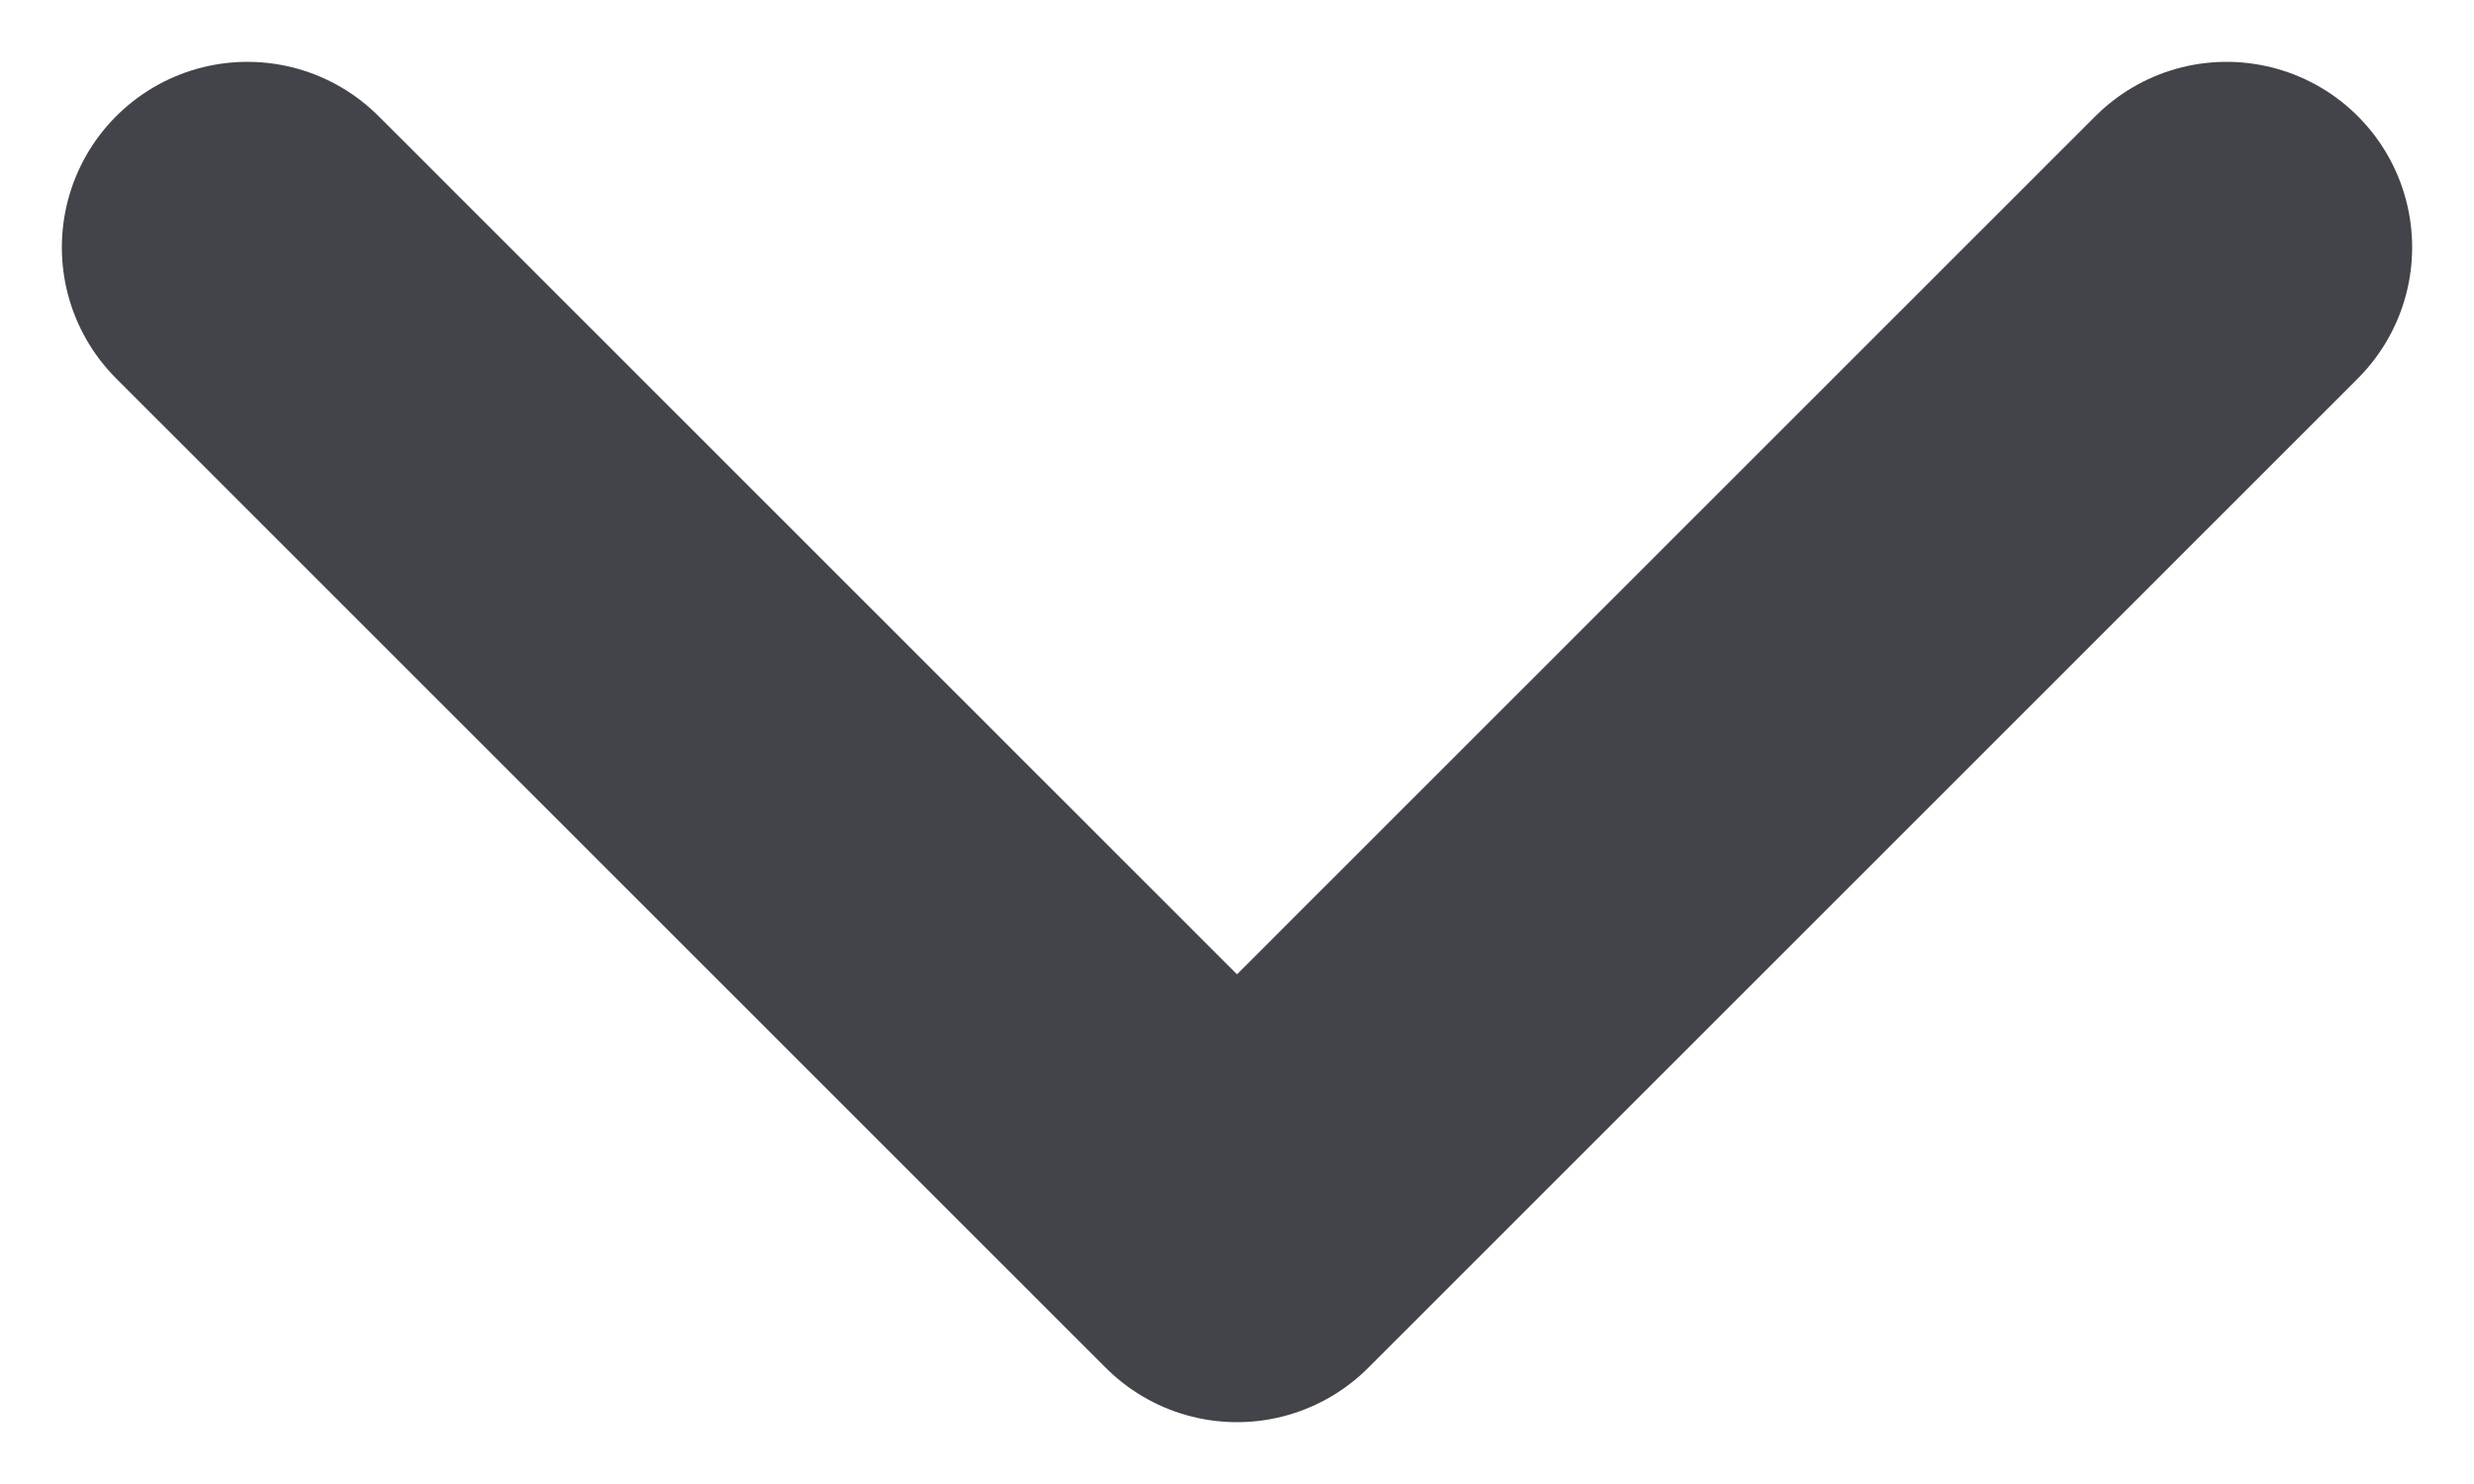 <svg class="" width="10" height="6" fill="none" xmlns="http://www.w3.org/2000/svg" data-v-7e72958b=""><path d="m1 1 4 4 4-4" stroke="#434449" stroke-width="1.5" stroke-linecap="round" stroke-linejoin="round" data-v-7e72958b=""></path></svg>